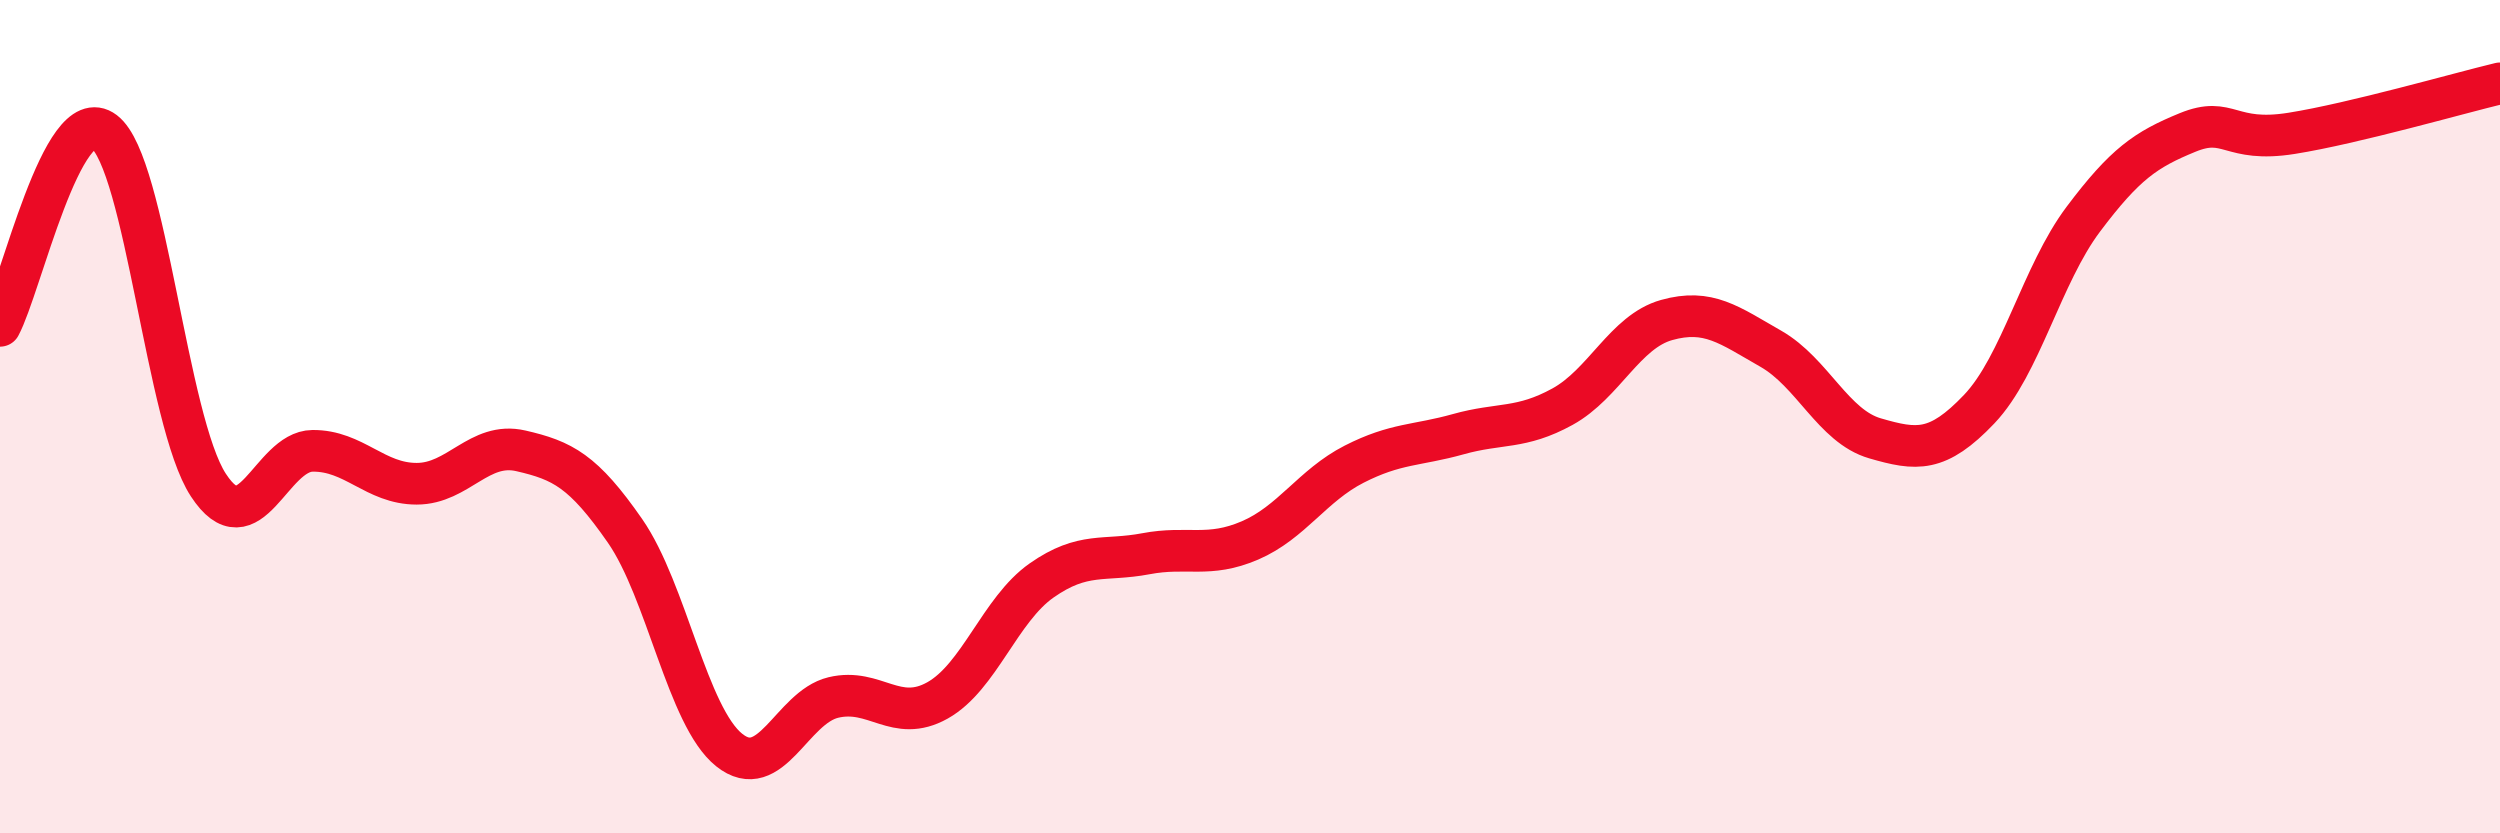 
    <svg width="60" height="20" viewBox="0 0 60 20" xmlns="http://www.w3.org/2000/svg">
      <path
        d="M 0,7.82 C 0.5,6.89 1.5,2.4 2.5,3.16 C 3.5,3.92 4,10.11 5,11.64 C 6,13.17 6.5,10.83 7.5,10.82 C 8.5,10.81 9,11.61 10,11.61 C 11,11.61 11.5,10.59 12.5,10.82 C 13.5,11.05 14,11.3 15,12.74 C 16,14.18 16.5,17.2 17.5,18 C 18.5,18.8 19,16.98 20,16.74 C 21,16.5 21.5,17.37 22.5,16.81 C 23.5,16.25 24,14.63 25,13.93 C 26,13.23 26.5,13.48 27.5,13.29 C 28.5,13.1 29,13.4 30,12.97 C 31,12.54 31.5,11.65 32.5,11.14 C 33.5,10.63 34,10.7 35,10.42 C 36,10.14 36.5,10.31 37.5,9.76 C 38.5,9.21 39,7.96 40,7.68 C 41,7.4 41.5,7.8 42.5,8.37 C 43.5,8.94 44,10.23 45,10.52 C 46,10.81 46.5,10.87 47.5,9.82 C 48.5,8.77 49,6.59 50,5.26 C 51,3.93 51.5,3.59 52.5,3.18 C 53.5,2.77 53.5,3.44 55,3.2 C 56.5,2.96 59,2.24 60,2L60 20L0 20Z"
        fill="#EB0A25"
        opacity="0.1"
        stroke-linecap="round"
        stroke-linejoin="round"
      />
      <path
        d="M 0,7.82 C 0.5,6.89 1.5,2.4 2.5,3.16 C 3.5,3.92 4,10.11 5,11.64 C 6,13.17 6.5,10.83 7.5,10.82 C 8.5,10.81 9,11.61 10,11.61 C 11,11.61 11.5,10.59 12.5,10.82 C 13.5,11.05 14,11.3 15,12.74 C 16,14.18 16.5,17.2 17.5,18 C 18.5,18.8 19,16.98 20,16.74 C 21,16.5 21.5,17.37 22.5,16.81 C 23.5,16.25 24,14.63 25,13.93 C 26,13.23 26.5,13.48 27.5,13.29 C 28.5,13.1 29,13.4 30,12.97 C 31,12.54 31.5,11.65 32.5,11.14 C 33.5,10.63 34,10.7 35,10.42 C 36,10.14 36.5,10.31 37.5,9.76 C 38.5,9.21 39,7.96 40,7.68 C 41,7.4 41.5,7.8 42.5,8.37 C 43.5,8.94 44,10.23 45,10.52 C 46,10.81 46.5,10.87 47.5,9.82 C 48.5,8.77 49,6.59 50,5.26 C 51,3.93 51.5,3.59 52.5,3.18 C 53.5,2.77 53.5,3.44 55,3.2 C 56.5,2.96 59,2.24 60,2"
        stroke="#EB0A25"
        stroke-width="1"
        fill="none"
        stroke-linecap="round"
        stroke-linejoin="round"
      />
    </svg>
  